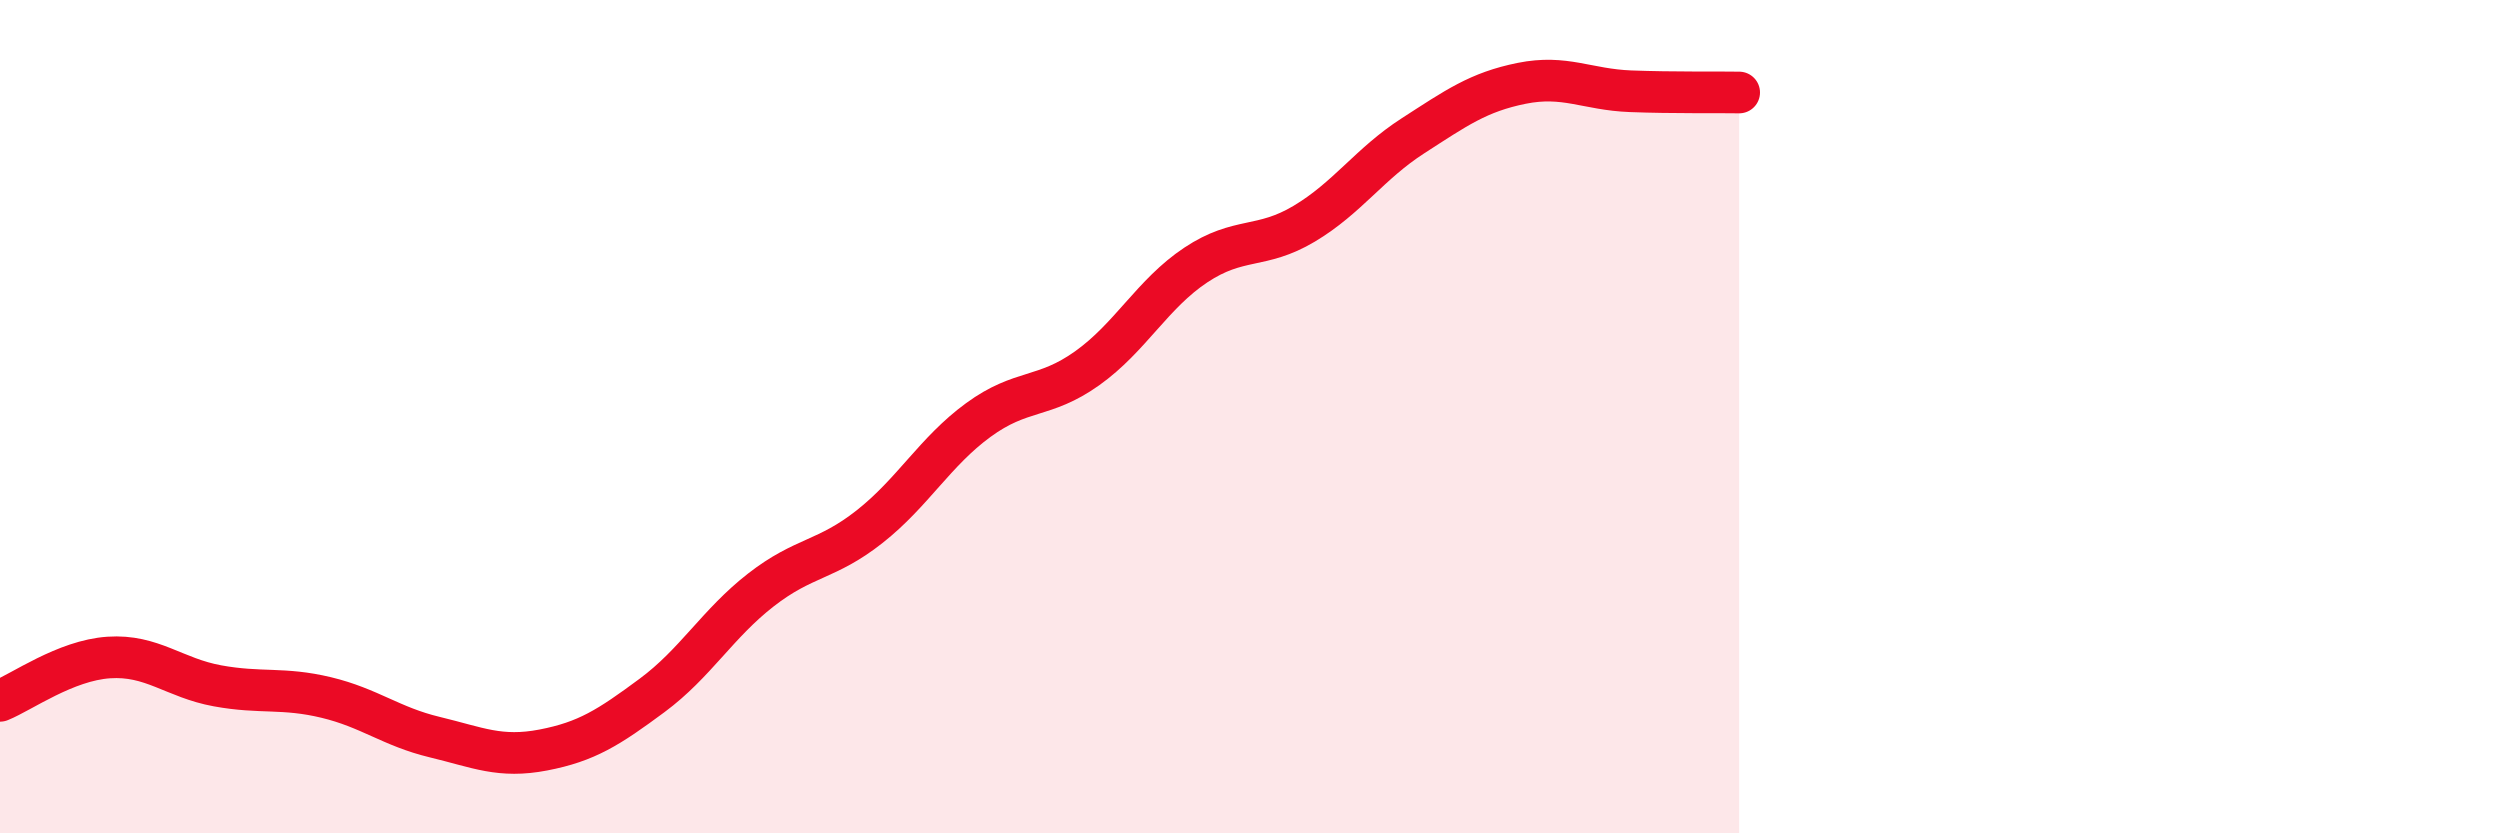 
    <svg width="60" height="20" viewBox="0 0 60 20" xmlns="http://www.w3.org/2000/svg">
      <path
        d="M 0,16.82 C 0.52,16.61 1.57,15.85 2.61,15.78 C 3.65,15.71 4.18,16.27 5.22,16.46 C 6.26,16.65 6.79,16.49 7.83,16.74 C 8.87,16.99 9.39,17.44 10.43,17.69 C 11.47,17.94 12,18.2 13.04,18 C 14.08,17.8 14.61,17.46 15.65,16.69 C 16.69,15.92 17.22,14.97 18.26,14.16 C 19.3,13.35 19.83,13.46 20.87,12.64 C 21.91,11.82 22.44,10.84 23.48,10.08 C 24.52,9.32 25.05,9.58 26.09,8.84 C 27.13,8.1 27.66,7.05 28.7,6.36 C 29.74,5.67 30.26,5.99 31.3,5.37 C 32.34,4.75 32.87,3.93 33.91,3.26 C 34.95,2.59 35.48,2.21 36.52,2 C 37.56,1.79 38.09,2.15 39.13,2.19 C 40.17,2.23 41.22,2.21 41.74,2.22L41.74 20L0 20Z"
        fill="#EB0A25"
        opacity="0.1"
        stroke-linecap="round"
        stroke-linejoin="round"
      />
      <path
        d="M 0,16.82 C 0.52,16.61 1.57,15.85 2.61,15.78 C 3.65,15.71 4.18,16.27 5.22,16.46 C 6.26,16.65 6.79,16.49 7.83,16.74 C 8.87,16.99 9.39,17.44 10.43,17.69 C 11.47,17.94 12,18.2 13.04,18 C 14.08,17.8 14.61,17.46 15.65,16.69 C 16.69,15.92 17.22,14.97 18.26,14.16 C 19.3,13.35 19.83,13.46 20.87,12.64 C 21.91,11.82 22.44,10.84 23.48,10.08 C 24.52,9.32 25.05,9.58 26.09,8.84 C 27.13,8.1 27.66,7.05 28.7,6.36 C 29.74,5.67 30.26,5.99 31.3,5.37 C 32.34,4.75 32.87,3.93 33.91,3.26 C 34.95,2.59 35.48,2.21 36.52,2 C 37.56,1.79 38.09,2.15 39.13,2.19 C 40.17,2.23 41.22,2.21 41.74,2.22"
        stroke="#EB0A25"
        stroke-width="1"
        fill="none"
        stroke-linecap="round"
        stroke-linejoin="round"
      />
    </svg>
  